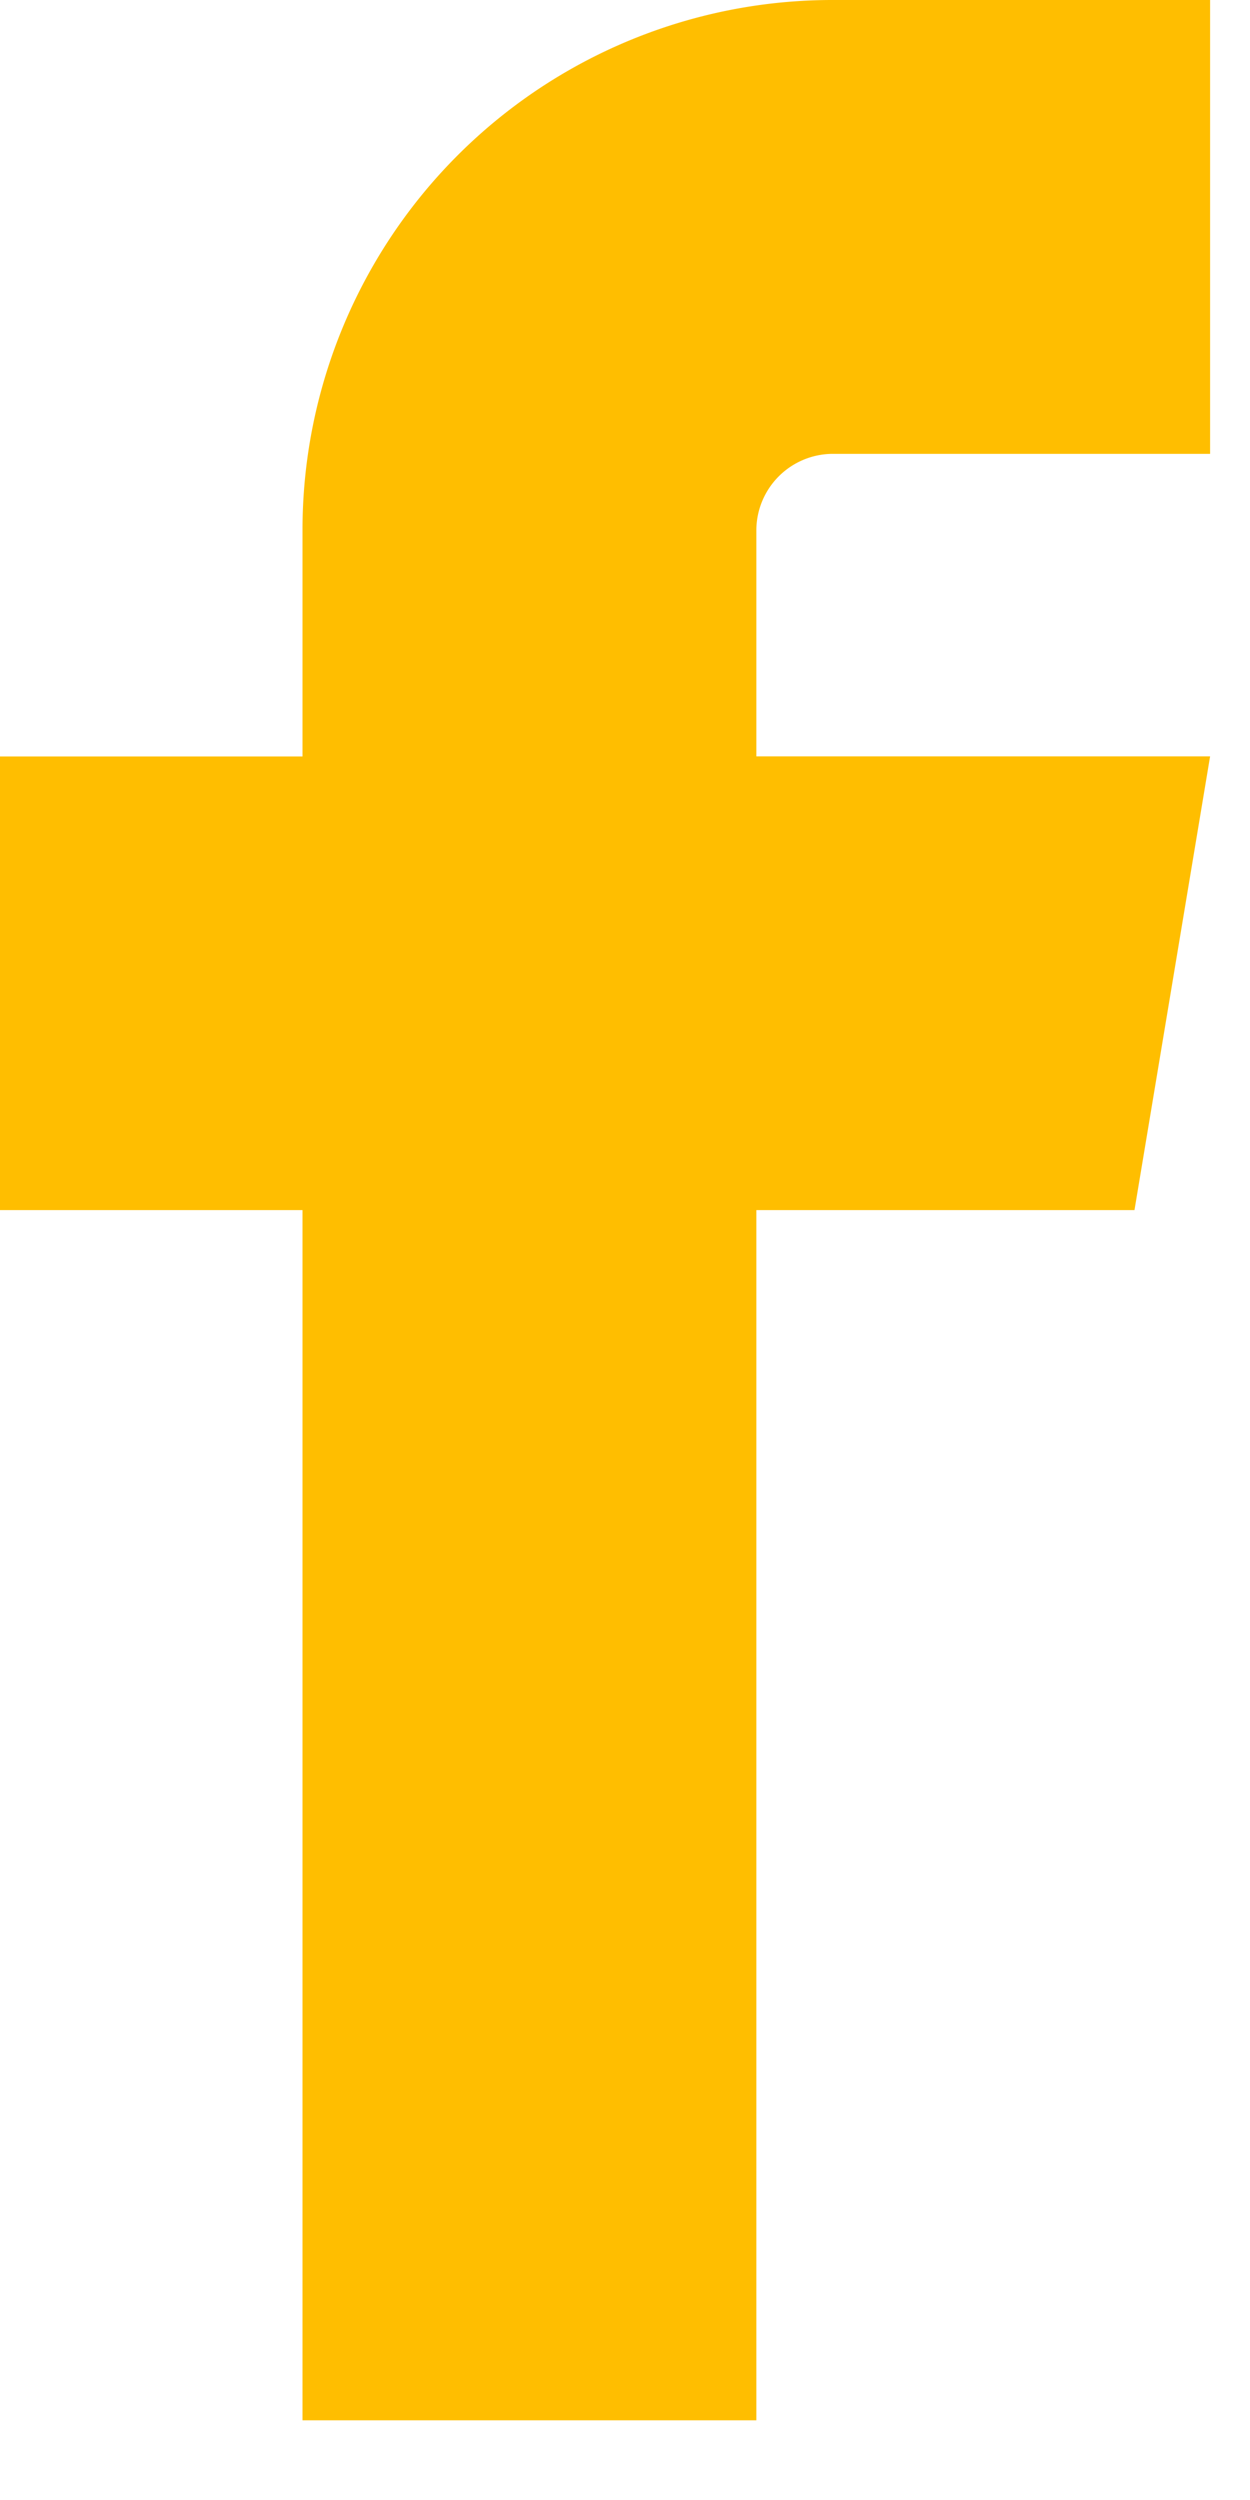 <svg width="12" height="24" fill="none" xmlns="http://www.w3.org/2000/svg"><g clip-path="url(#clip0_3_770)"><path d="M7.987 4.357h3.63V0h-3.63a5.088 5.088 0 00-5.083 5.082v2.18H0v4.355h2.904v11.618h4.357V11.617h3.63l.726-4.356H7.261V5.082a.736.736 0 01.726-.725z" fill="#FFBE00"/></g><defs><clipPath id="clip0_3_770"><path fill="#fff" d="M0 0h11.617v23.235H0z"/></clipPath></defs></svg>